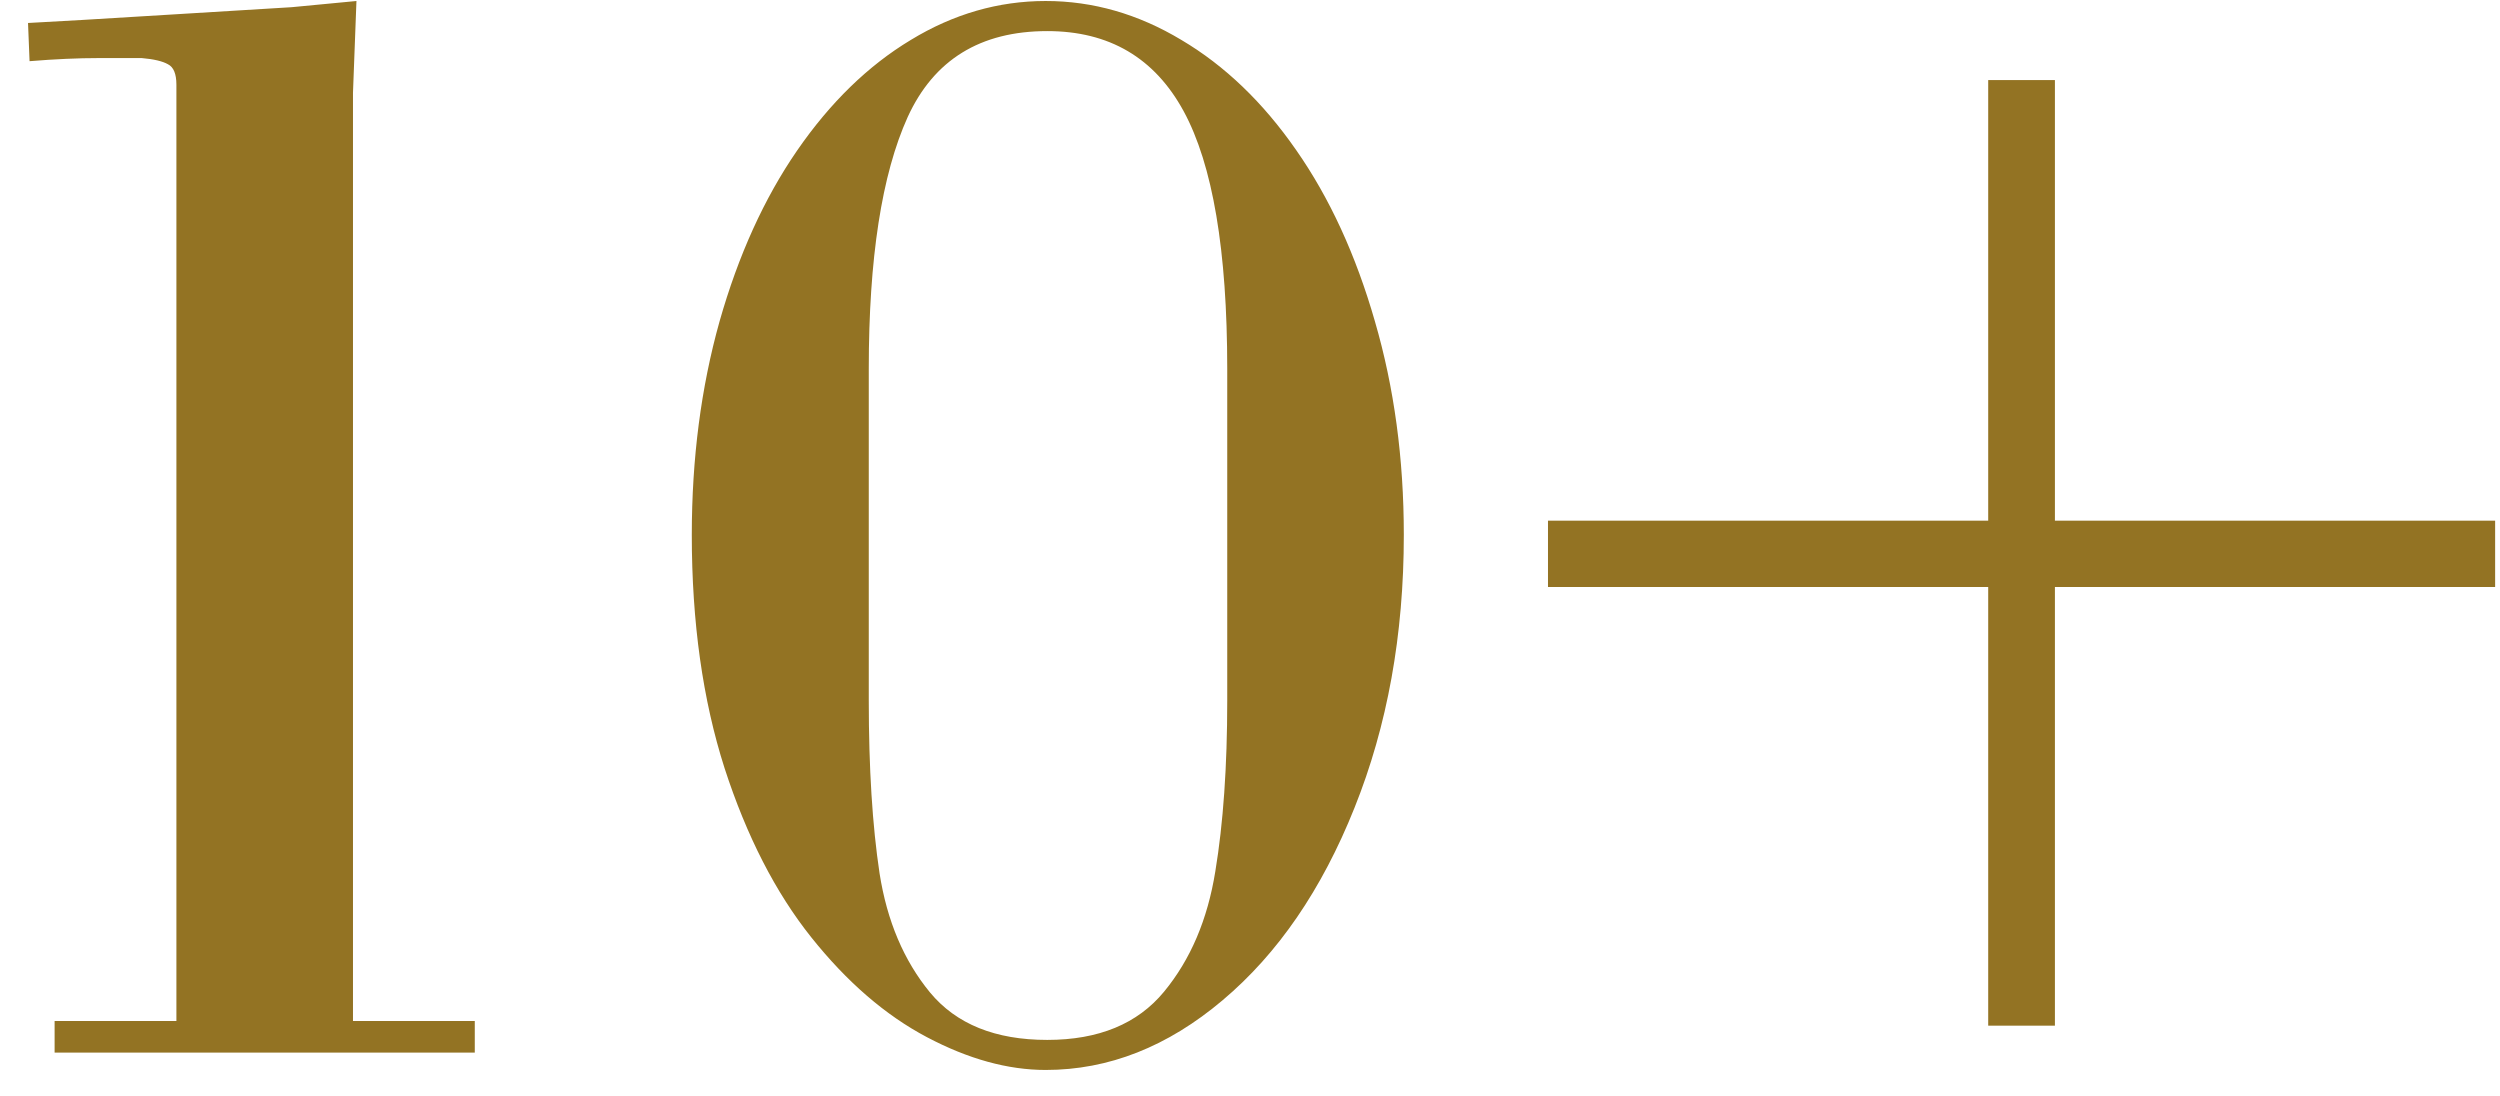 <svg width="57" height="25" viewBox="0 0 57 25" fill="none" xmlns="http://www.w3.org/2000/svg">
<path d="M4.022 23.279V1.931C4.022 1.685 3.958 1.529 3.829 1.465C3.706 1.395 3.507 1.348 3.231 1.324H2.256C1.775 1.324 1.248 1.348 0.674 1.395L0.639 0.524C1.213 0.495 2.306 0.431 3.917 0.331C5.534 0.231 6.445 0.176 6.65 0.164L8.127 0.023L8.048 2.115V23.279H10.825V24H1.245V23.279H4.022ZM15.773 12.196C15.773 10.456 15.984 8.833 16.406 7.327C16.834 5.821 17.423 4.523 18.173 3.434C18.929 2.338 19.793 1.497 20.766 0.911C21.738 0.319 22.764 0.023 23.842 0.023C24.92 0.023 25.951 0.319 26.936 0.911C27.926 1.497 28.799 2.335 29.555 3.425C30.316 4.515 30.914 5.815 31.348 7.327C31.787 8.833 32.007 10.456 32.007 12.196C32.007 14.476 31.632 16.55 30.882 18.419C30.138 20.282 29.136 21.744 27.876 22.805C26.622 23.865 25.277 24.395 23.842 24.395C22.98 24.395 22.078 24.146 21.135 23.648C20.191 23.15 19.312 22.392 18.498 21.372C17.684 20.352 17.024 19.066 16.52 17.514C16.023 15.961 15.773 14.188 15.773 12.196ZM19.808 8.408V15.976C19.808 17.511 19.89 18.823 20.054 19.913C20.224 20.997 20.607 21.902 21.205 22.629C21.803 23.35 22.693 23.71 23.877 23.71C25.049 23.71 25.936 23.344 26.54 22.611C27.144 21.879 27.533 20.965 27.709 19.869C27.891 18.768 27.981 17.47 27.981 15.976V8.408C27.981 5.713 27.65 3.756 26.988 2.537C26.326 1.318 25.289 0.709 23.877 0.709C22.354 0.709 21.293 1.362 20.695 2.669C20.104 3.976 19.808 5.889 19.808 8.408ZM35.294 11.871H45.331V1.825H46.852V11.871H56.889V13.383H46.852V23.385H45.331V13.383H35.294V11.871Z" fill="#937323"/>
</svg>
